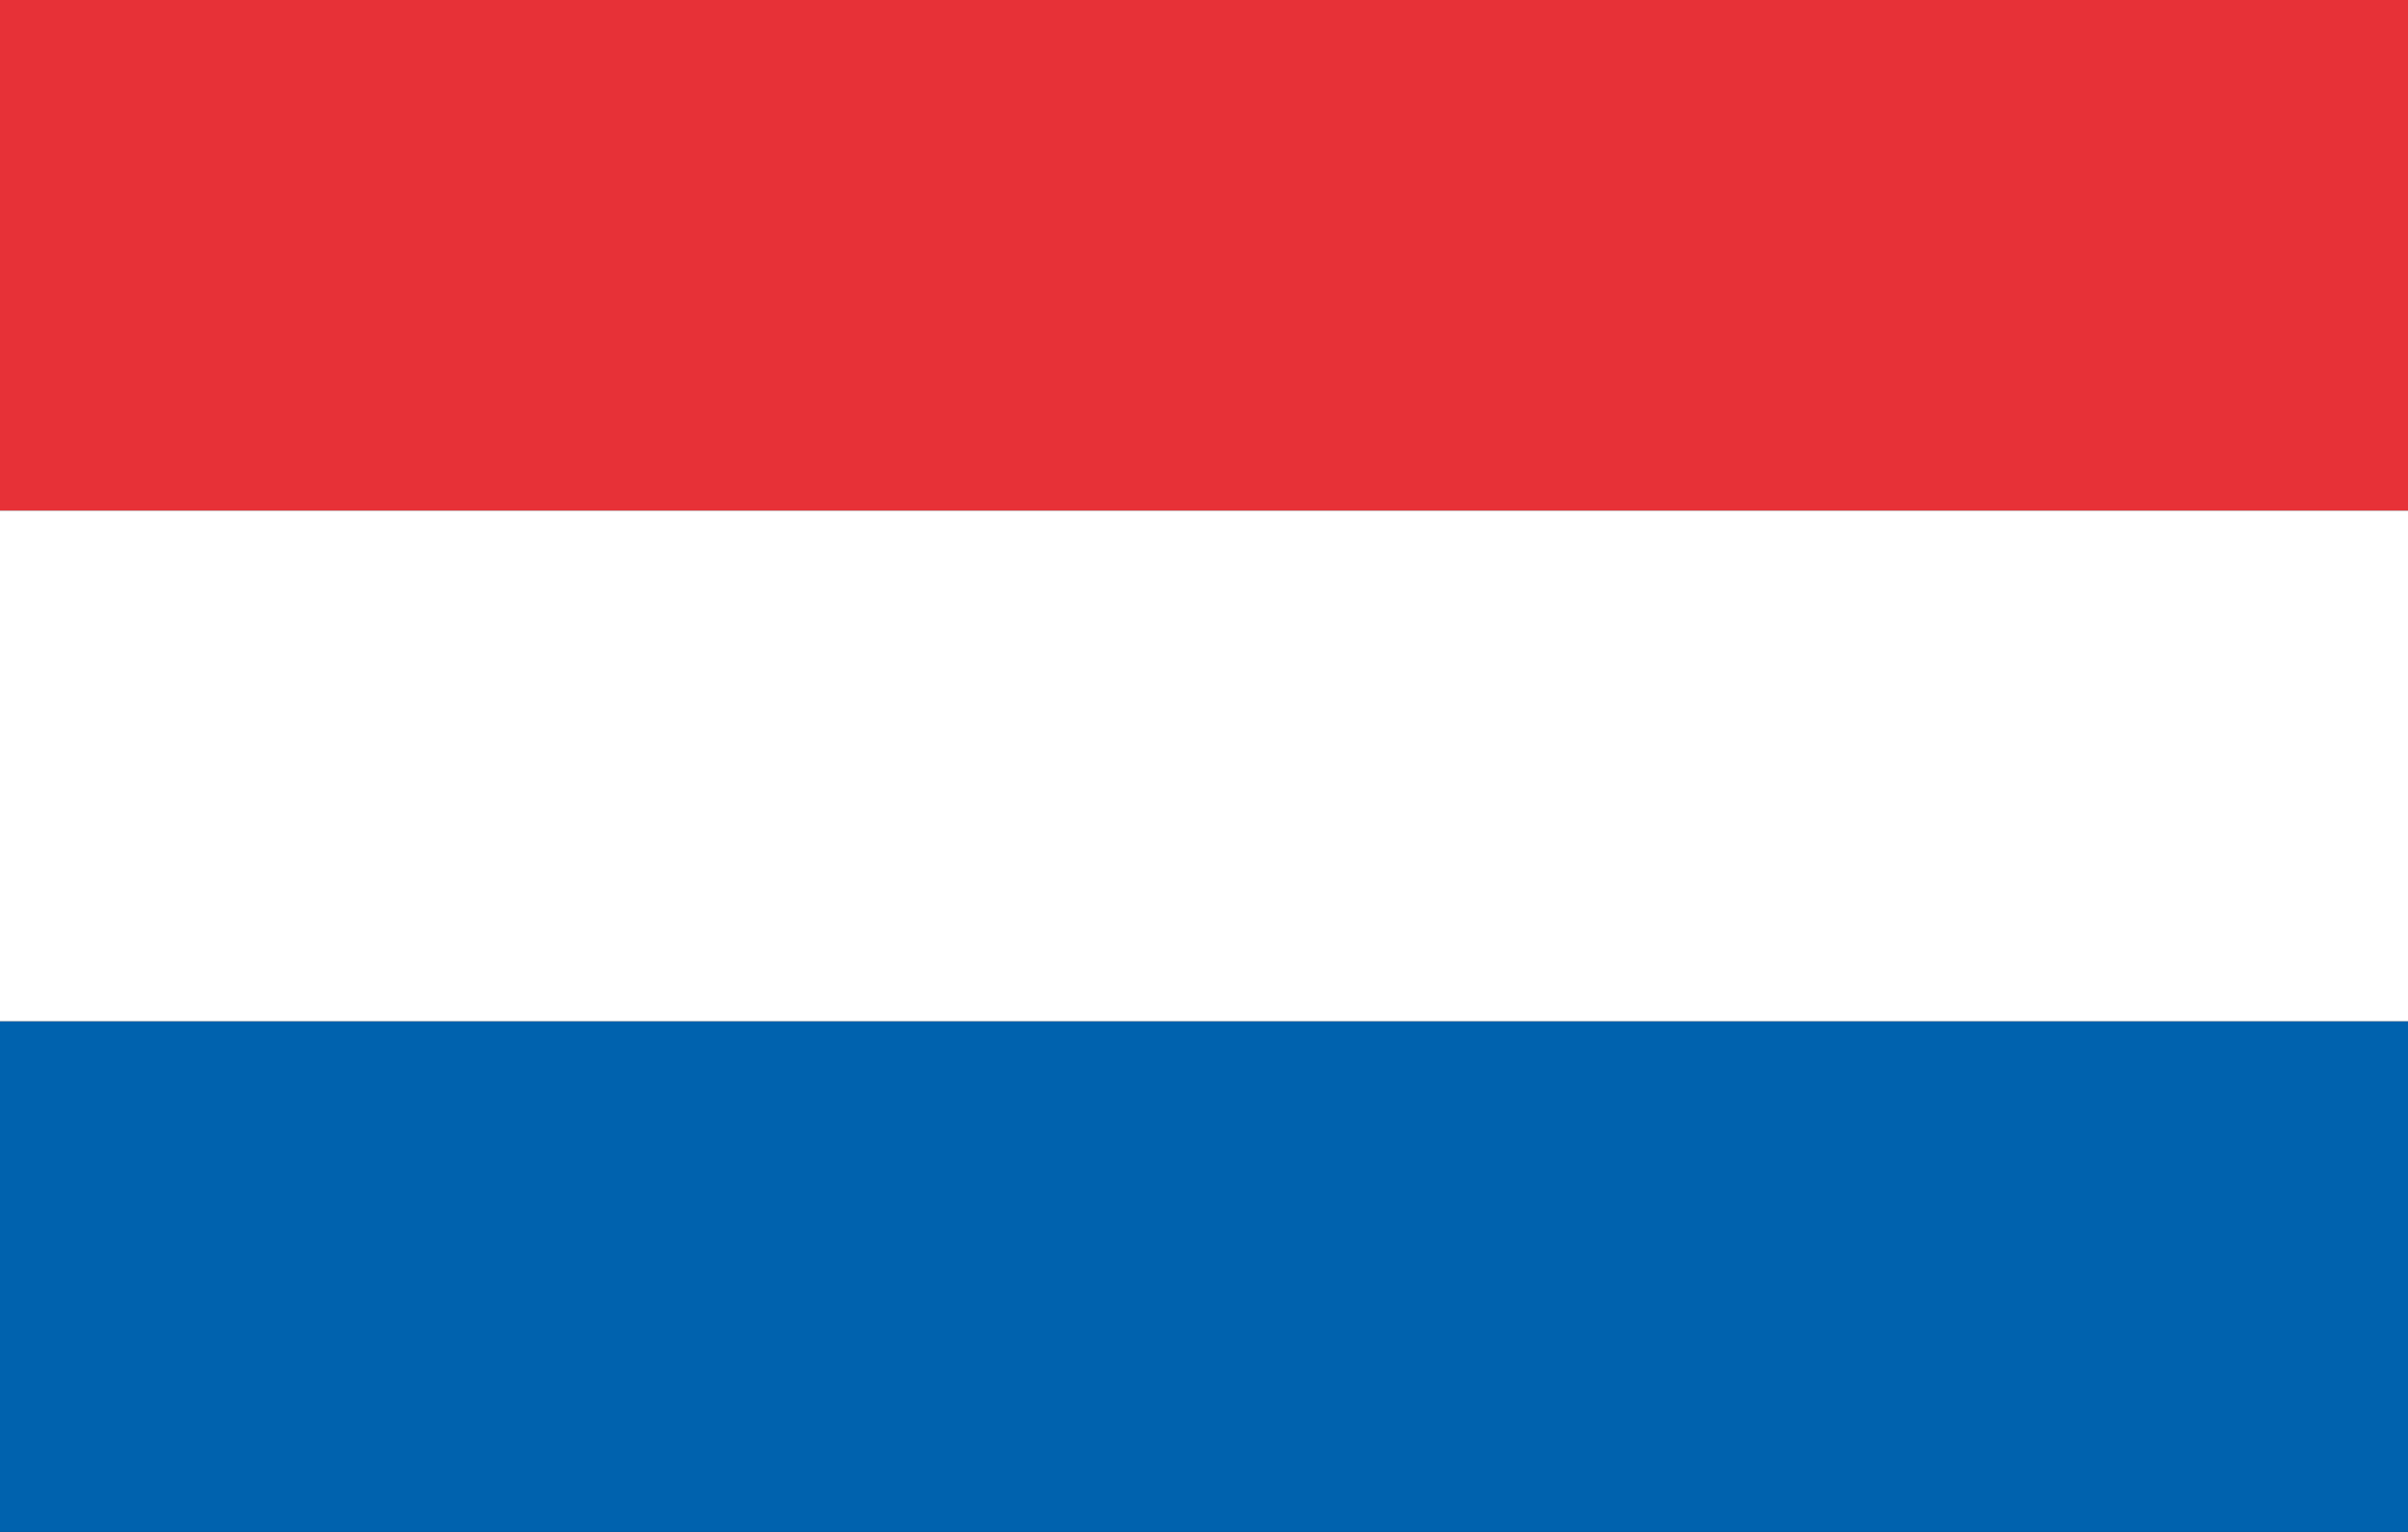 <?xml version="1.0" encoding="UTF-8"?>
<svg xmlns="http://www.w3.org/2000/svg" xmlns:xlink="http://www.w3.org/1999/xlink" version="1.1" id="flag-nl" x="0px" y="0px" width="22" height="14" viewBox="0 0 22 14" style="enable-background:new 0 0 22 14;" xml:space="preserve">
<rect x="0" y="0" width="22" height="14" fill="#333333" stroke="none"/>
<style type="text/css">
	.st0{fill:#E73137;}
	.st1{fill:#0062AE;}
	.st2{fill:#FFFFFF;}
</style>
<g id="Group">
	<path id="Vector" class="st0" d="M22,4.667H0V0h22V4.667z"></path>
	<path id="Vector_2" class="st1" d="M22,14H0V9.333h22V14z"></path>
	<path id="Vector_3" class="st2" d="M22,9.333H0V4.667h22V9.333z"></path>
</g>
</svg>
